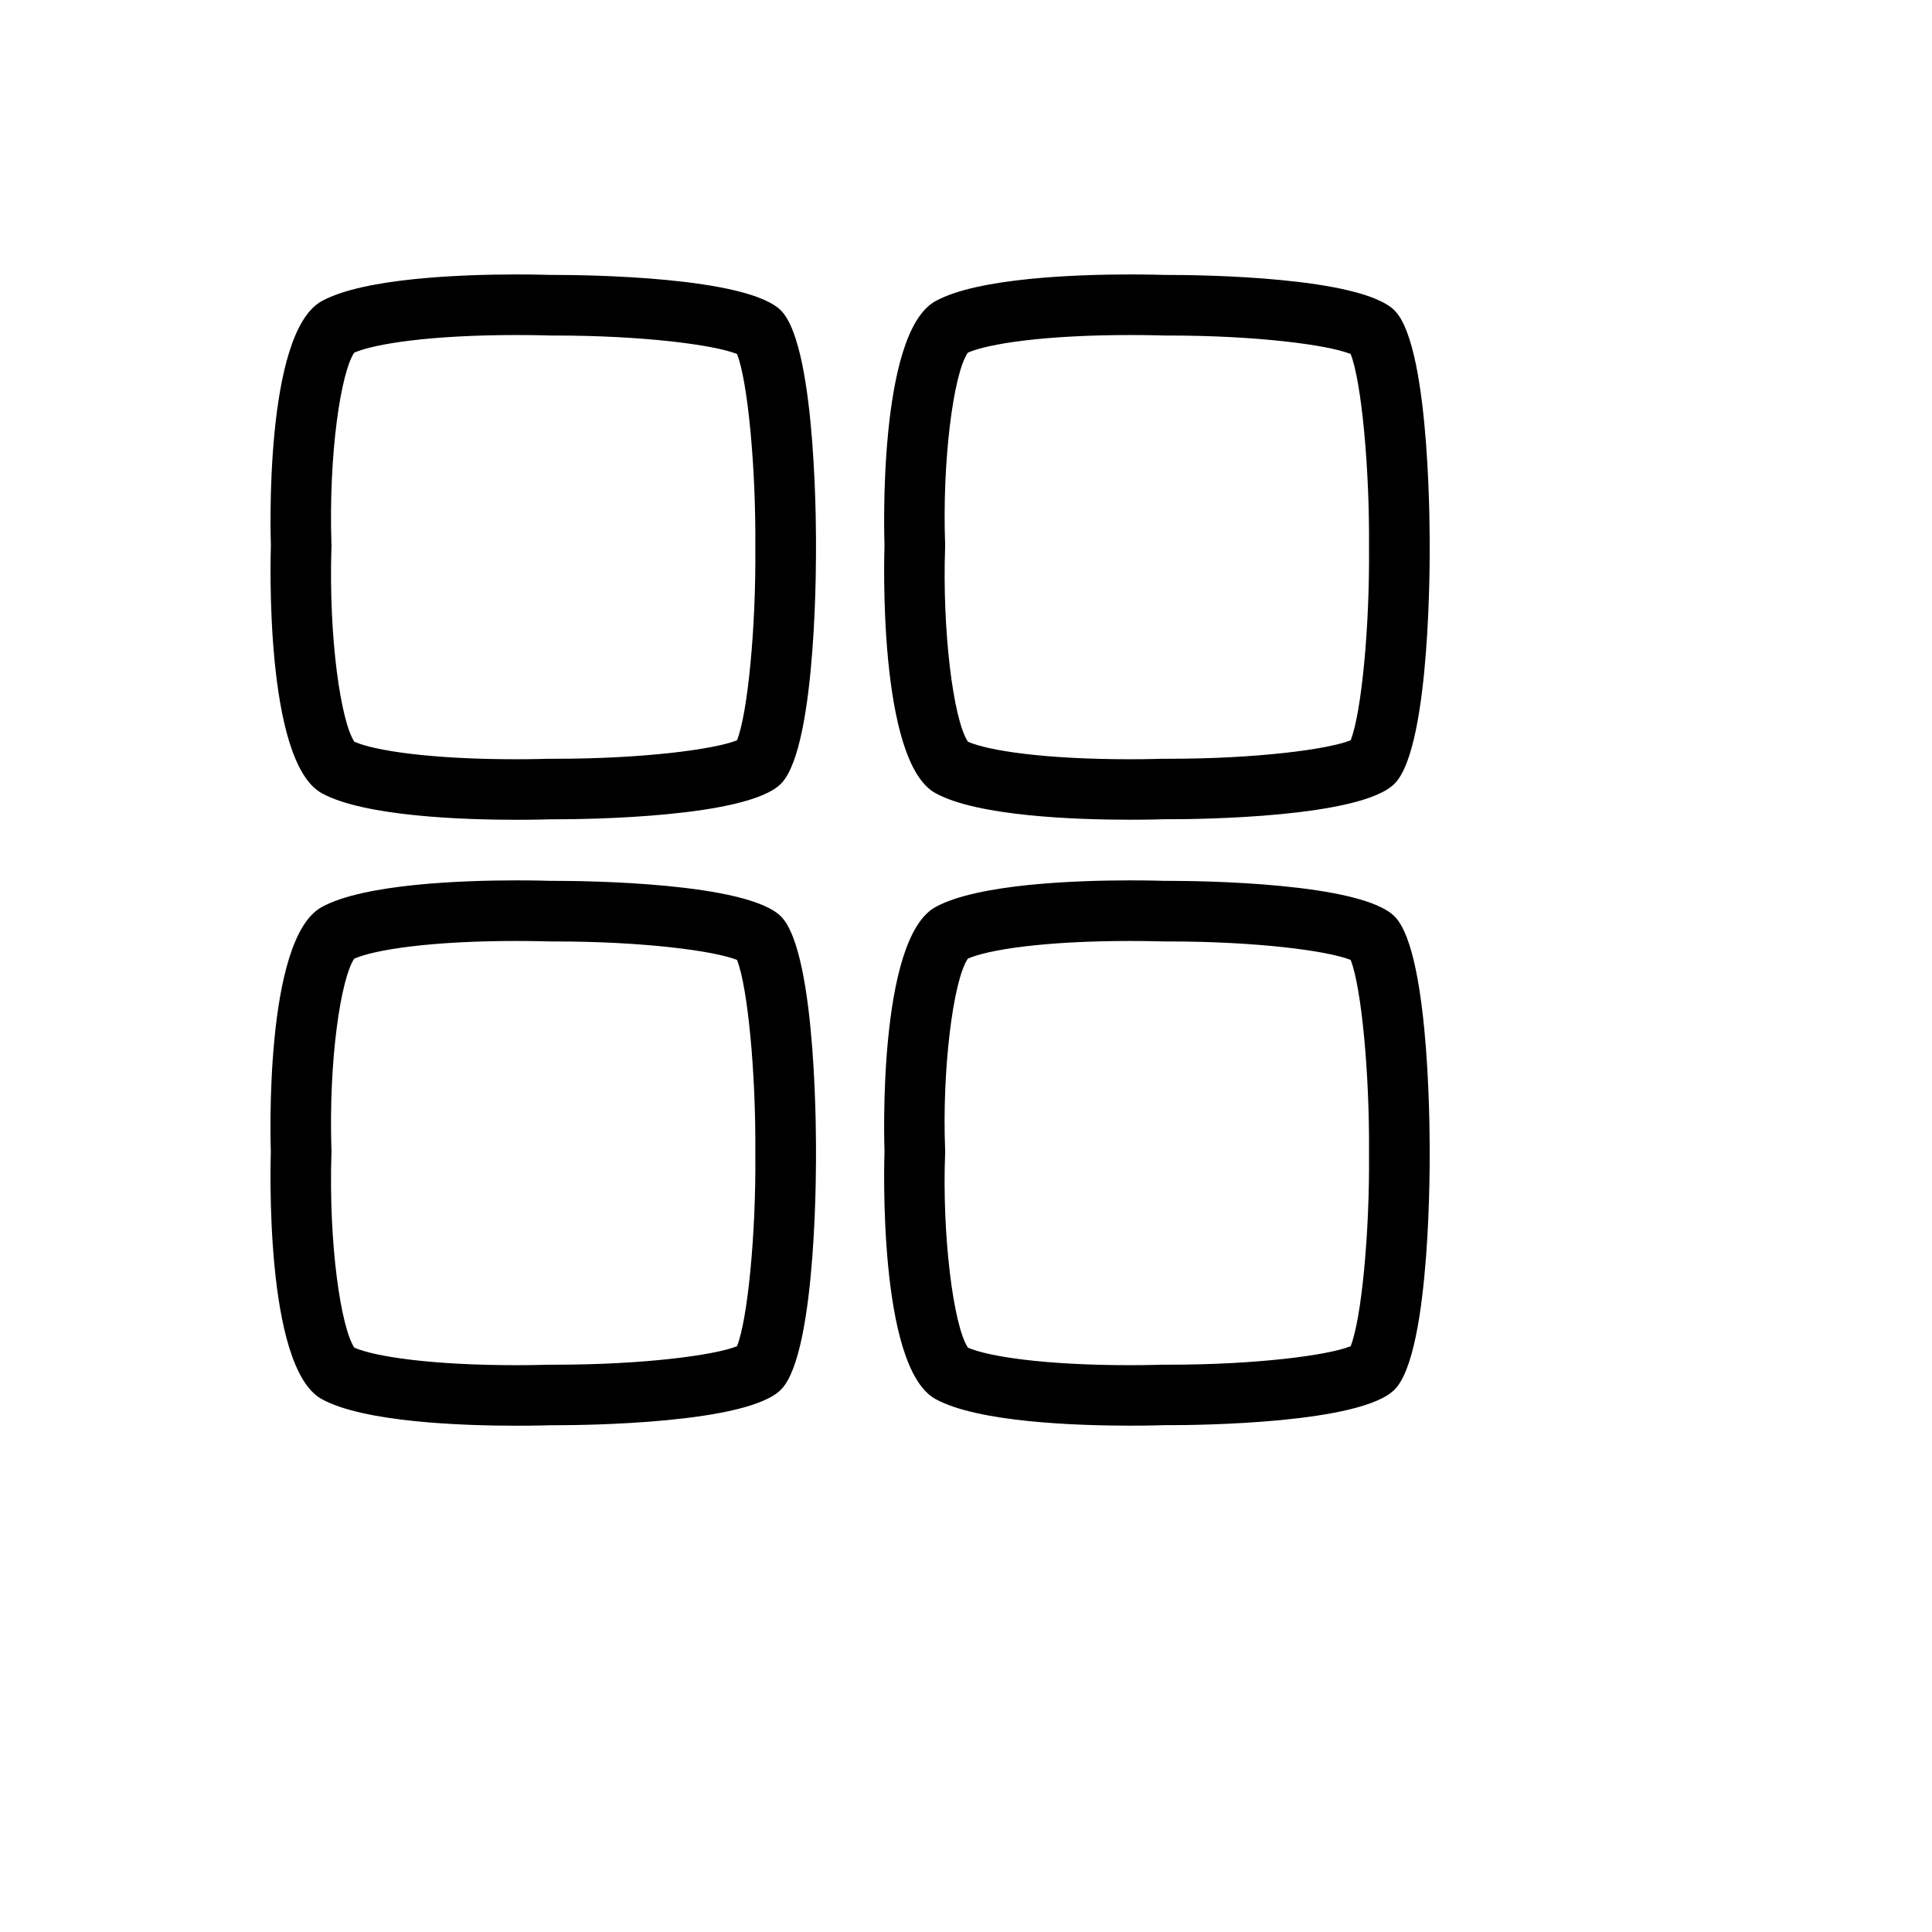 <svg xmlns="http://www.w3.org/2000/svg" version="1.1" xmlns:xlink="http://www.w3.org/1999/xlink" width="100%" height="100%" id="svgWorkerArea" viewBox="-25 -25 625 625" xmlns:idraw="https://idraw.muisca.co" style="background: white;"><defs id="defsdoc"><pattern id="patternBool" x="0" y="0" width="10" height="10" patternUnits="userSpaceOnUse" patternTransform="rotate(35)"><circle cx="5" cy="5" r="4" style="stroke: none;fill: #ff000070;"></circle></pattern></defs><g id="fileImp-833428893" class="cosito"><path id="pathImp-472958465" class="grouped" d="M142.116 83.385C148.212 83.385 152.211 83.522 153.289 83.542 153.289 83.542 154.583 83.542 154.583 83.542 182.77 83.542 205.978 86.521 213.427 89.52 216.877 98.224 219.562 126.058 219.347 152.187 219.582 177.964 216.877 205.778 213.427 214.482 205.998 217.461 182.829 220.46 154.661 220.46 154.661 220.46 152.387 220.46 152.387 220.46 152.191 220.46 148.134 220.617 141.979 220.617 114.438 220.617 96.228 217.853 89.623 214.952 85.31 208.385 81.292 181.805 82.213 152.089 82.213 152.089 82.252 151.423 82.252 151.423 82.252 151.423 82.213 150.796 82.213 150.796 81.292 121.648 85.271 95.538 89.583 89.089 96.189 86.188 114.438 83.385 142.116 83.385M142.116 63.783C125.082 63.783 92.778 64.842 79.057 72.428 60.318 82.797 62.572 149.345 62.631 151.501 62.572 153.677 60.337 221.225 79.077 231.594 92.759 239.121 124.886 240.199 141.959 240.199 148.702 240.199 153.093 240.042 153.093 240.042 153.093 240.042 154.661 240.042 154.661 240.042 164.423 240.042 216.995 239.513 227.717 228.458 239.556 216.265 238.968 151.991 238.968 151.991 238.968 151.991 239.556 87.737 227.736 75.544 216.975 64.45 164.129 63.94 154.602 63.94 154.602 63.94 153.113 63.94 153.113 63.94 153.113 63.94 148.781 63.783 142.116 63.783 142.116 63.783 142.116 63.783 142.116 63.783M340.662 83.385C346.739 83.385 350.738 83.522 351.796 83.542 351.796 83.542 353.09 83.542 353.09 83.542 381.297 83.542 404.505 86.521 411.934 89.52 415.384 98.204 418.089 126.058 417.873 152.187 418.109 177.944 415.404 205.778 411.934 214.482 404.525 217.461 381.336 220.46 353.168 220.46 353.168 220.46 350.875 220.46 350.875 220.46 350.718 220.46 346.66 220.617 340.505 220.617 312.945 220.617 294.755 217.853 288.129 214.952 283.307 207.719 279.799 178.512 280.74 152.207 280.74 152.207 280.74 150.776 280.74 150.776 279.799 124.921 283.268 96.185 288.09 89.089 294.676 86.188 312.945 83.385 340.662 83.385M340.662 63.783C323.609 63.783 291.305 64.842 277.603 72.428 258.844 82.797 261.059 149.345 261.138 151.482 261.059 153.657 258.844 221.205 277.603 231.574 291.266 239.121 323.413 240.179 340.505 240.179 347.248 240.179 351.62 240.023 351.62 240.023 351.62 240.023 353.168 240.023 353.168 240.023 362.949 240.023 415.502 239.493 426.224 228.438 438.103 216.265 437.495 151.991 437.495 151.991 437.495 151.991 438.083 87.737 426.243 75.544 415.502 64.45 362.695 63.94 353.129 63.94 353.129 63.94 351.659 63.94 351.659 63.94 351.659 63.94 347.288 63.783 340.662 63.783 340.662 63.783 340.662 63.783 340.662 63.783M142.038 279.403C148.153 279.403 152.191 279.559 153.269 279.56 153.269 279.559 154.563 279.559 154.563 279.56 182.75 279.559 205.959 282.539 213.427 285.538 216.877 294.241 219.562 322.076 219.347 348.205 219.602 373.962 216.877 401.796 213.427 410.499 205.998 413.479 182.829 416.478 154.642 416.478 154.642 416.478 152.387 416.478 152.387 416.478 152.191 416.478 148.173 416.635 142.057 416.635 114.458 416.635 96.248 413.851 89.623 410.97 85.31 404.403 81.292 377.862 82.213 348.107 82.213 348.107 82.252 347.46 82.252 347.46 82.252 347.46 82.213 346.852 82.213 346.852 81.292 317.685 85.271 291.575 89.583 285.146 96.189 282.206 114.399 279.403 142.038 279.403M142.038 259.801C124.984 259.801 92.759 260.879 79.057 268.445 60.318 278.795 62.552 345.343 62.611 347.479 62.572 349.675 60.318 417.203 79.057 427.592 92.759 435.158 124.964 436.217 142.038 436.217 148.741 436.217 153.093 436.06 153.093 436.06 153.093 436.06 154.642 436.06 154.642 436.06 164.423 436.06 216.995 435.531 227.717 424.475 239.556 412.283 238.968 348.009 238.968 348.009 238.968 348.009 239.556 283.735 227.736 271.562 216.975 260.467 164.148 259.958 154.602 259.958 154.602 259.958 153.132 259.958 153.132 259.958 153.132 259.958 148.741 259.801 142.038 259.801 142.038 259.801 142.038 259.801 142.038 259.801M340.584 279.403C346.7 279.403 350.738 279.559 351.796 279.56 351.796 279.559 353.09 279.559 353.09 279.56 381.297 279.559 404.505 282.539 411.934 285.538 415.384 294.221 418.089 322.076 417.873 348.205 418.109 373.962 415.404 401.796 411.934 410.499 404.525 413.479 381.336 416.478 353.168 416.478 353.168 416.478 350.894 416.478 350.894 416.478 350.718 416.478 346.68 416.635 340.564 416.635 312.965 416.635 294.755 413.851 288.129 410.97 283.307 403.697 279.74 373.981 280.74 348.303 280.74 348.303 280.759 347.499 280.759 347.499 280.759 347.499 280.74 346.735 280.74 346.735 279.74 321.468 283.268 292.261 288.09 285.126 294.676 282.206 312.906 279.403 340.584 279.403M340.584 259.801C323.511 259.801 291.285 260.879 277.603 268.445 258.844 278.795 261.059 345.343 261.138 347.479 261.059 349.655 258.844 417.203 277.603 427.572 291.285 435.139 323.511 436.197 340.564 436.197 347.268 436.197 351.62 436.04 351.62 436.04 351.62 436.04 353.168 436.04 353.168 436.04 362.949 436.04 415.502 435.511 426.224 424.456 438.103 412.283 437.495 348.009 437.495 348.009 437.495 348.009 438.083 283.735 426.243 271.562 415.502 260.467 362.695 259.958 353.129 259.958 353.129 259.958 351.659 259.958 351.659 259.958 351.659 259.958 347.288 259.801 340.584 259.801 340.584 259.801 340.584 259.801 340.584 259.801"></path></g></svg>